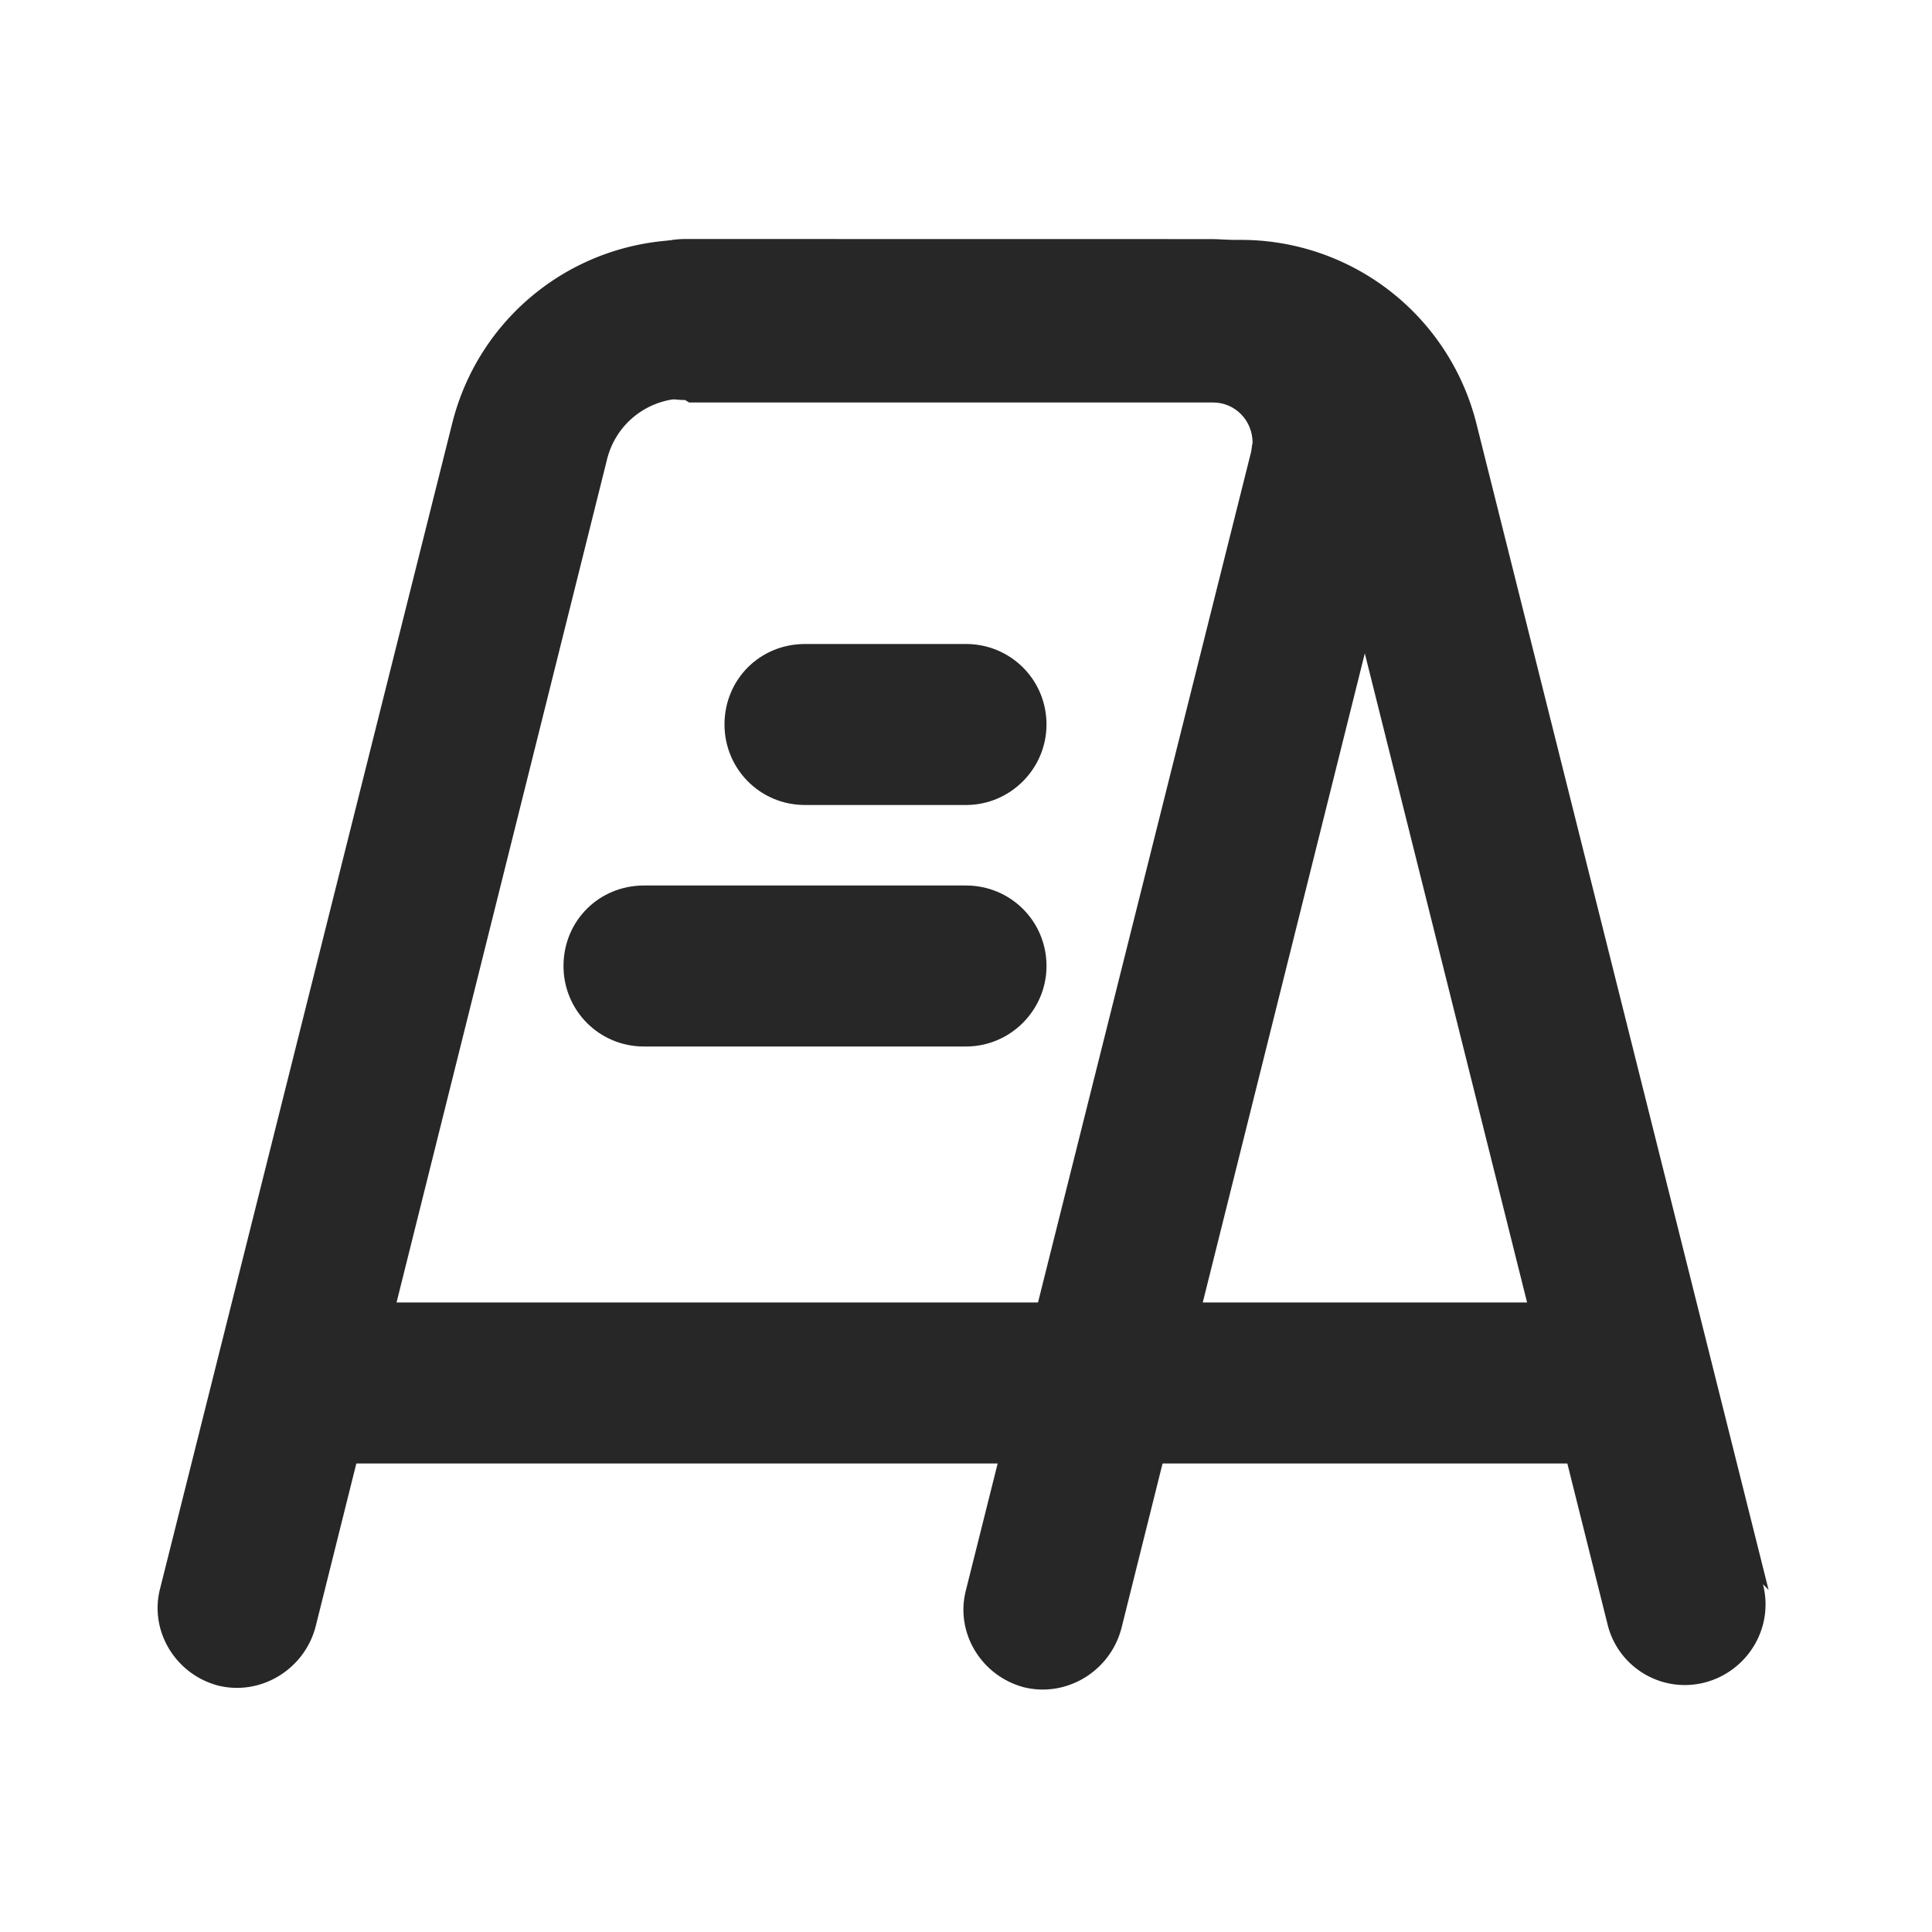 <?xml version="1.0" encoding="UTF-8"?>
<svg xmlns="http://www.w3.org/2000/svg" width="24" height="24" fill="none" viewBox="0 0 24 24">
  <path fill="#272727" d="M20.29 16.18H3.71c-.56 0-1 .44-1 1 0 .55.44 1 1 1h16.58c.55 0 1-.45 1-1 0-.56-.45-1-1-1Z"></path>
  <path fill="#272727" d="M21.97 19.75 18.34 5.26a3.015 3.015 0 0 0-2.92-2.28l-6.88-.001c-1.38 0-2.58.93-2.92 2.27l-3.63 14.48c-.14.53.19 1.07.72 1.21.53.13 1.07-.2 1.21-.73L7.54 5.71c.11-.45.51-.76.97-.76h6.87c.45 0 .85.31.97.75l3.62 14.48c.13.53.67.86 1.21.72.53-.14.86-.68.72-1.22l.07.07Z"></path>
  <path fill="#272727" d="M8.56 5h6.51c.27 0 .49.22.49.5-.01.04-.01.08-.02.12L12 19.75c-.14.53.19 1.07.72 1.21.53.13 1.07-.2 1.21-.73l3.53-14.14c.04-.2.07-.41.07-.61 0-1.39-1.12-2.51-2.5-2.51l-6.52-.001c-.56 0-1 .44-1 1 0 .55.44 1 1 1L8.56 5Z"></path>
  <path fill="#272727" d="M10 10h2c.55 0 1-.45 1-1 0-.56-.45-1-1-1h-2c-.56 0-1 .44-1 1 0 .55.44 1 1 1Zm-2 3h4c.55 0 1-.45 1-1 0-.56-.45-1-1-1H8c-.56 0-1 .44-1 1 0 .55.44 1 1 1Z"></path>
</svg>
